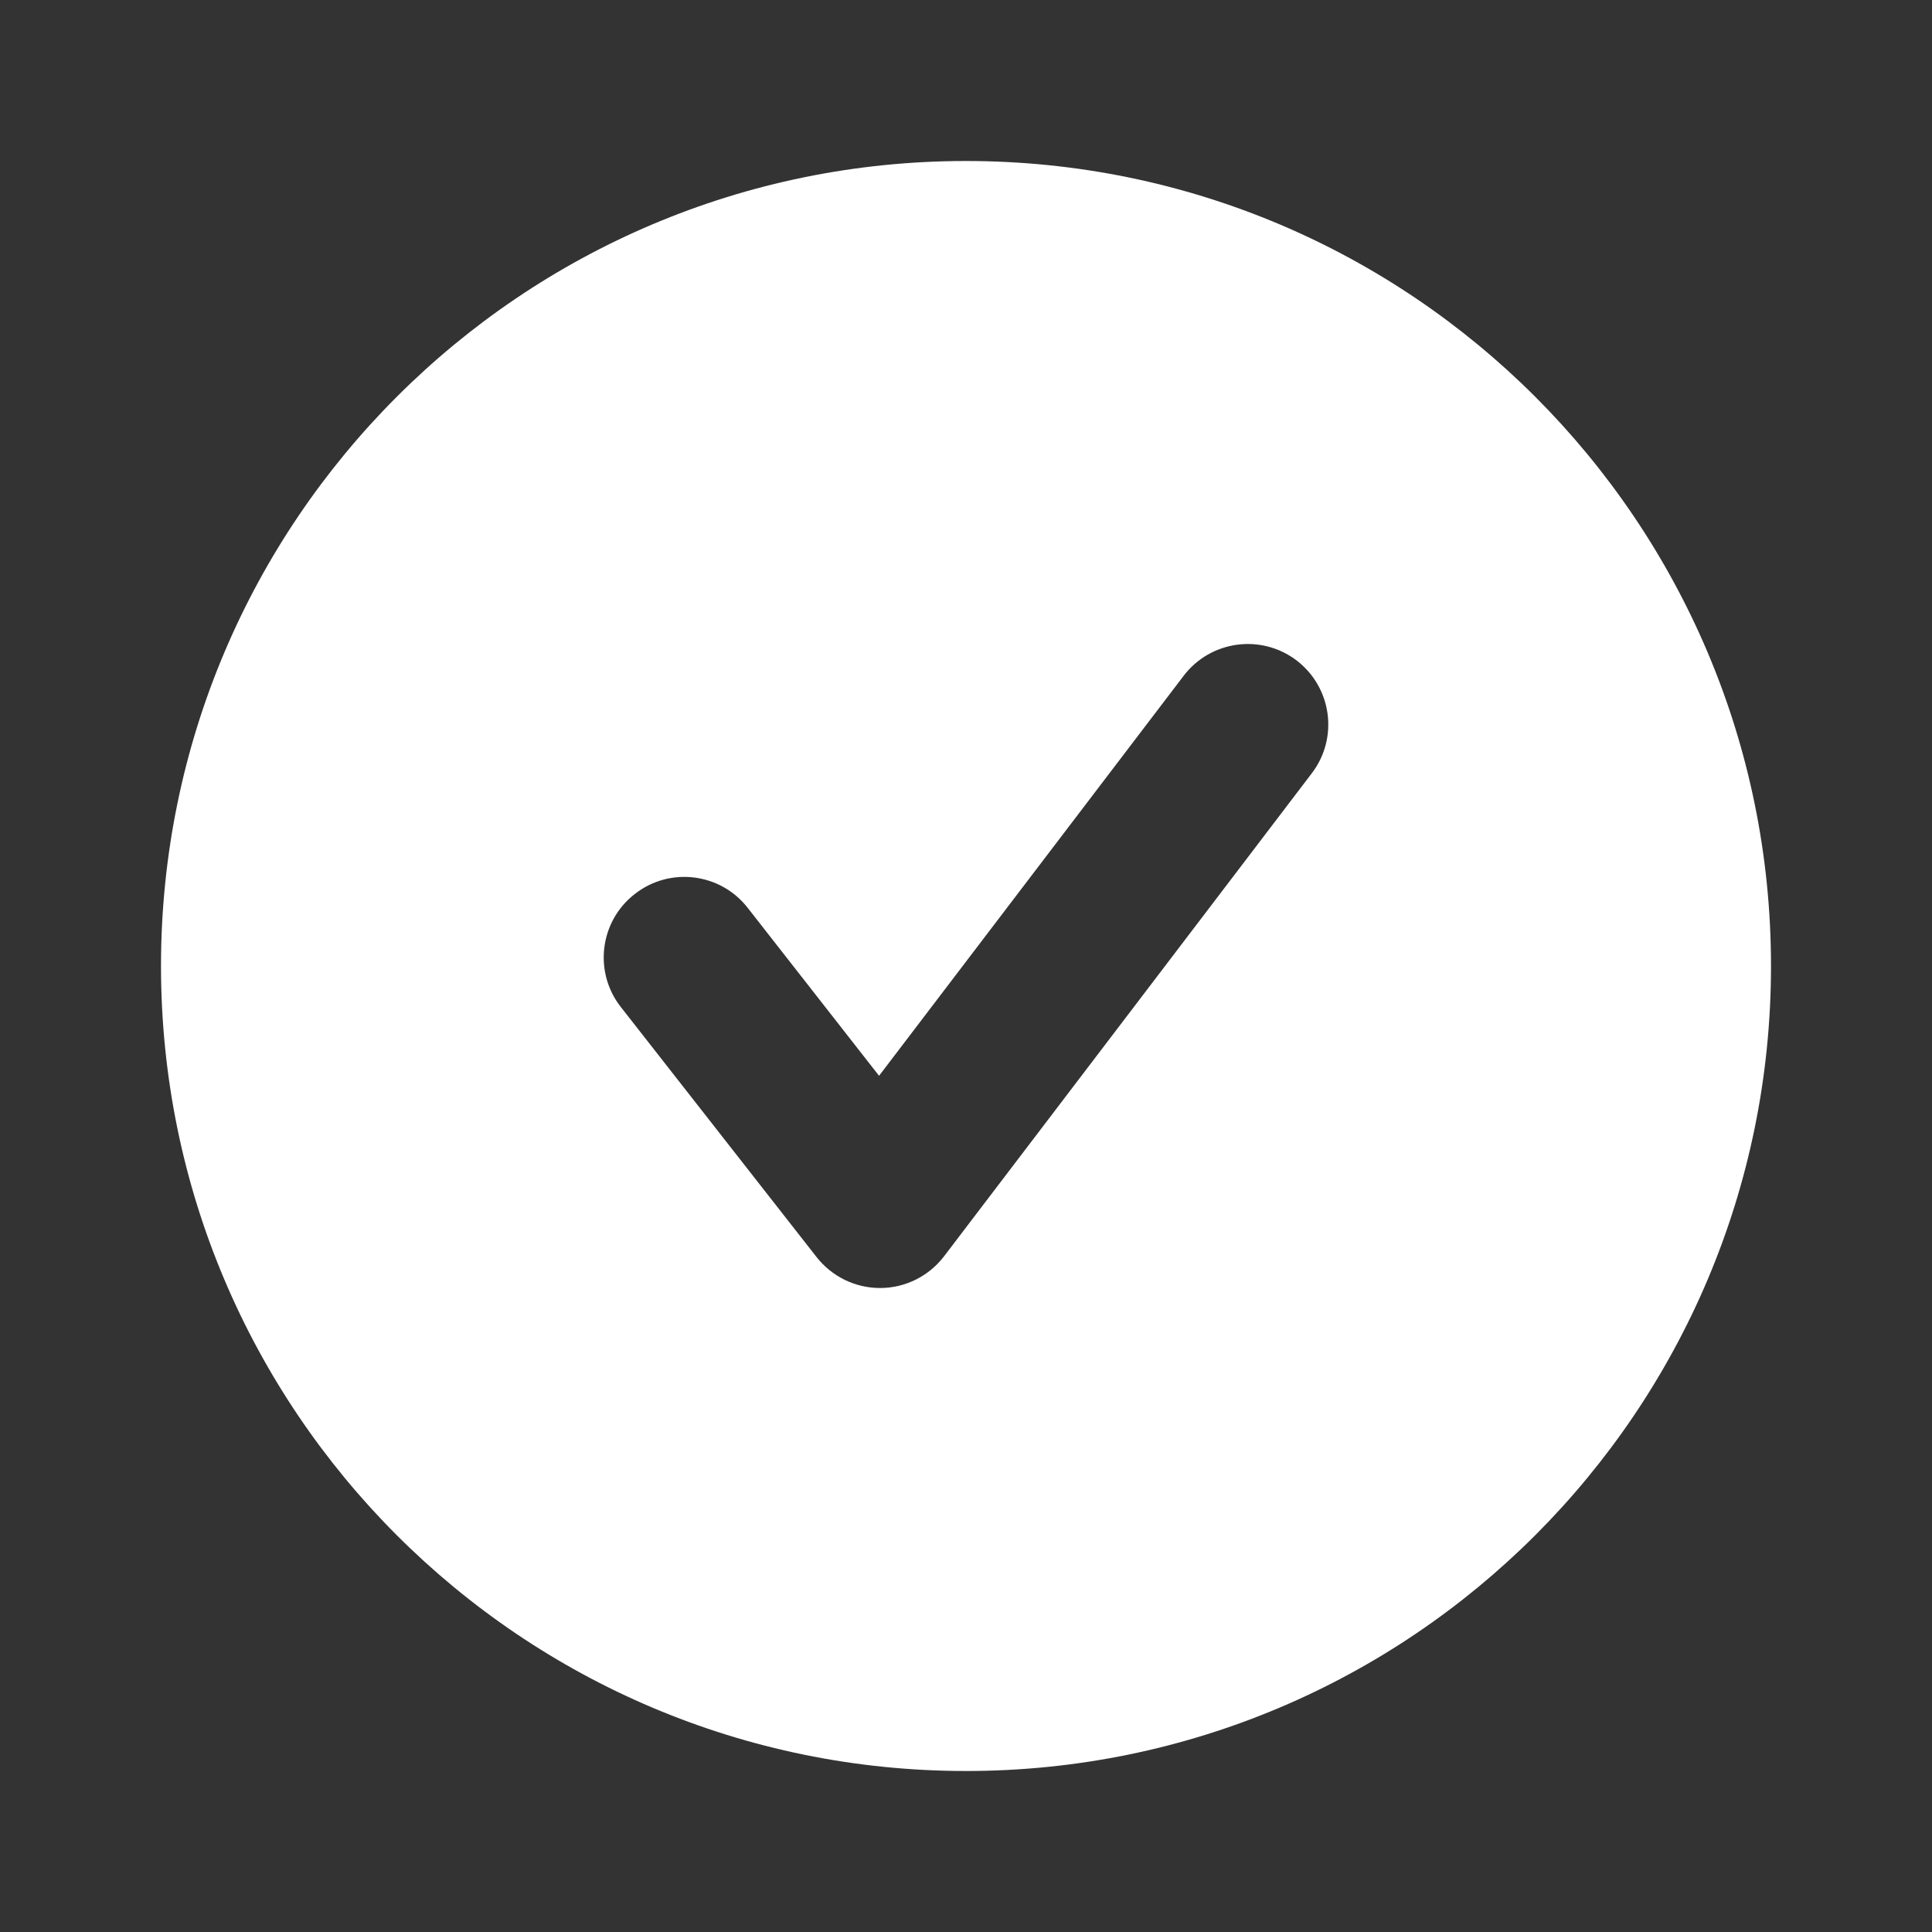 <svg width="18" height="18" viewBox="0 0 18 18" fill="none" xmlns="http://www.w3.org/2000/svg">
<rect x="0" y="0" width="18" height="18" fill="#333333" stroke="none"/>
<path fill-rule="evenodd" clip-rule="evenodd" d="M12.222 7.204L8.796 11.704C8.655 11.889 8.436 11.999 8.204 12H8.199C7.968 12 7.751 11.894 7.608 11.712L5.784 9.382C5.529 9.057 5.586 8.585 5.913 8.33C6.238 8.074 6.711 8.131 6.966 8.458L8.19 10.023L11.028 6.296C11.279 5.967 11.749 5.902 12.08 6.153C12.409 6.405 12.473 6.875 12.222 7.204ZM9 1.5C4.858 1.5 1.5 4.858 1.5 9C1.5 13.142 4.858 16.5 9 16.5C13.143 16.5 16.5 13.142 16.5 9C16.5 4.858 13.143 1.5 9 1.5Z" fill="white"/>
</svg>

